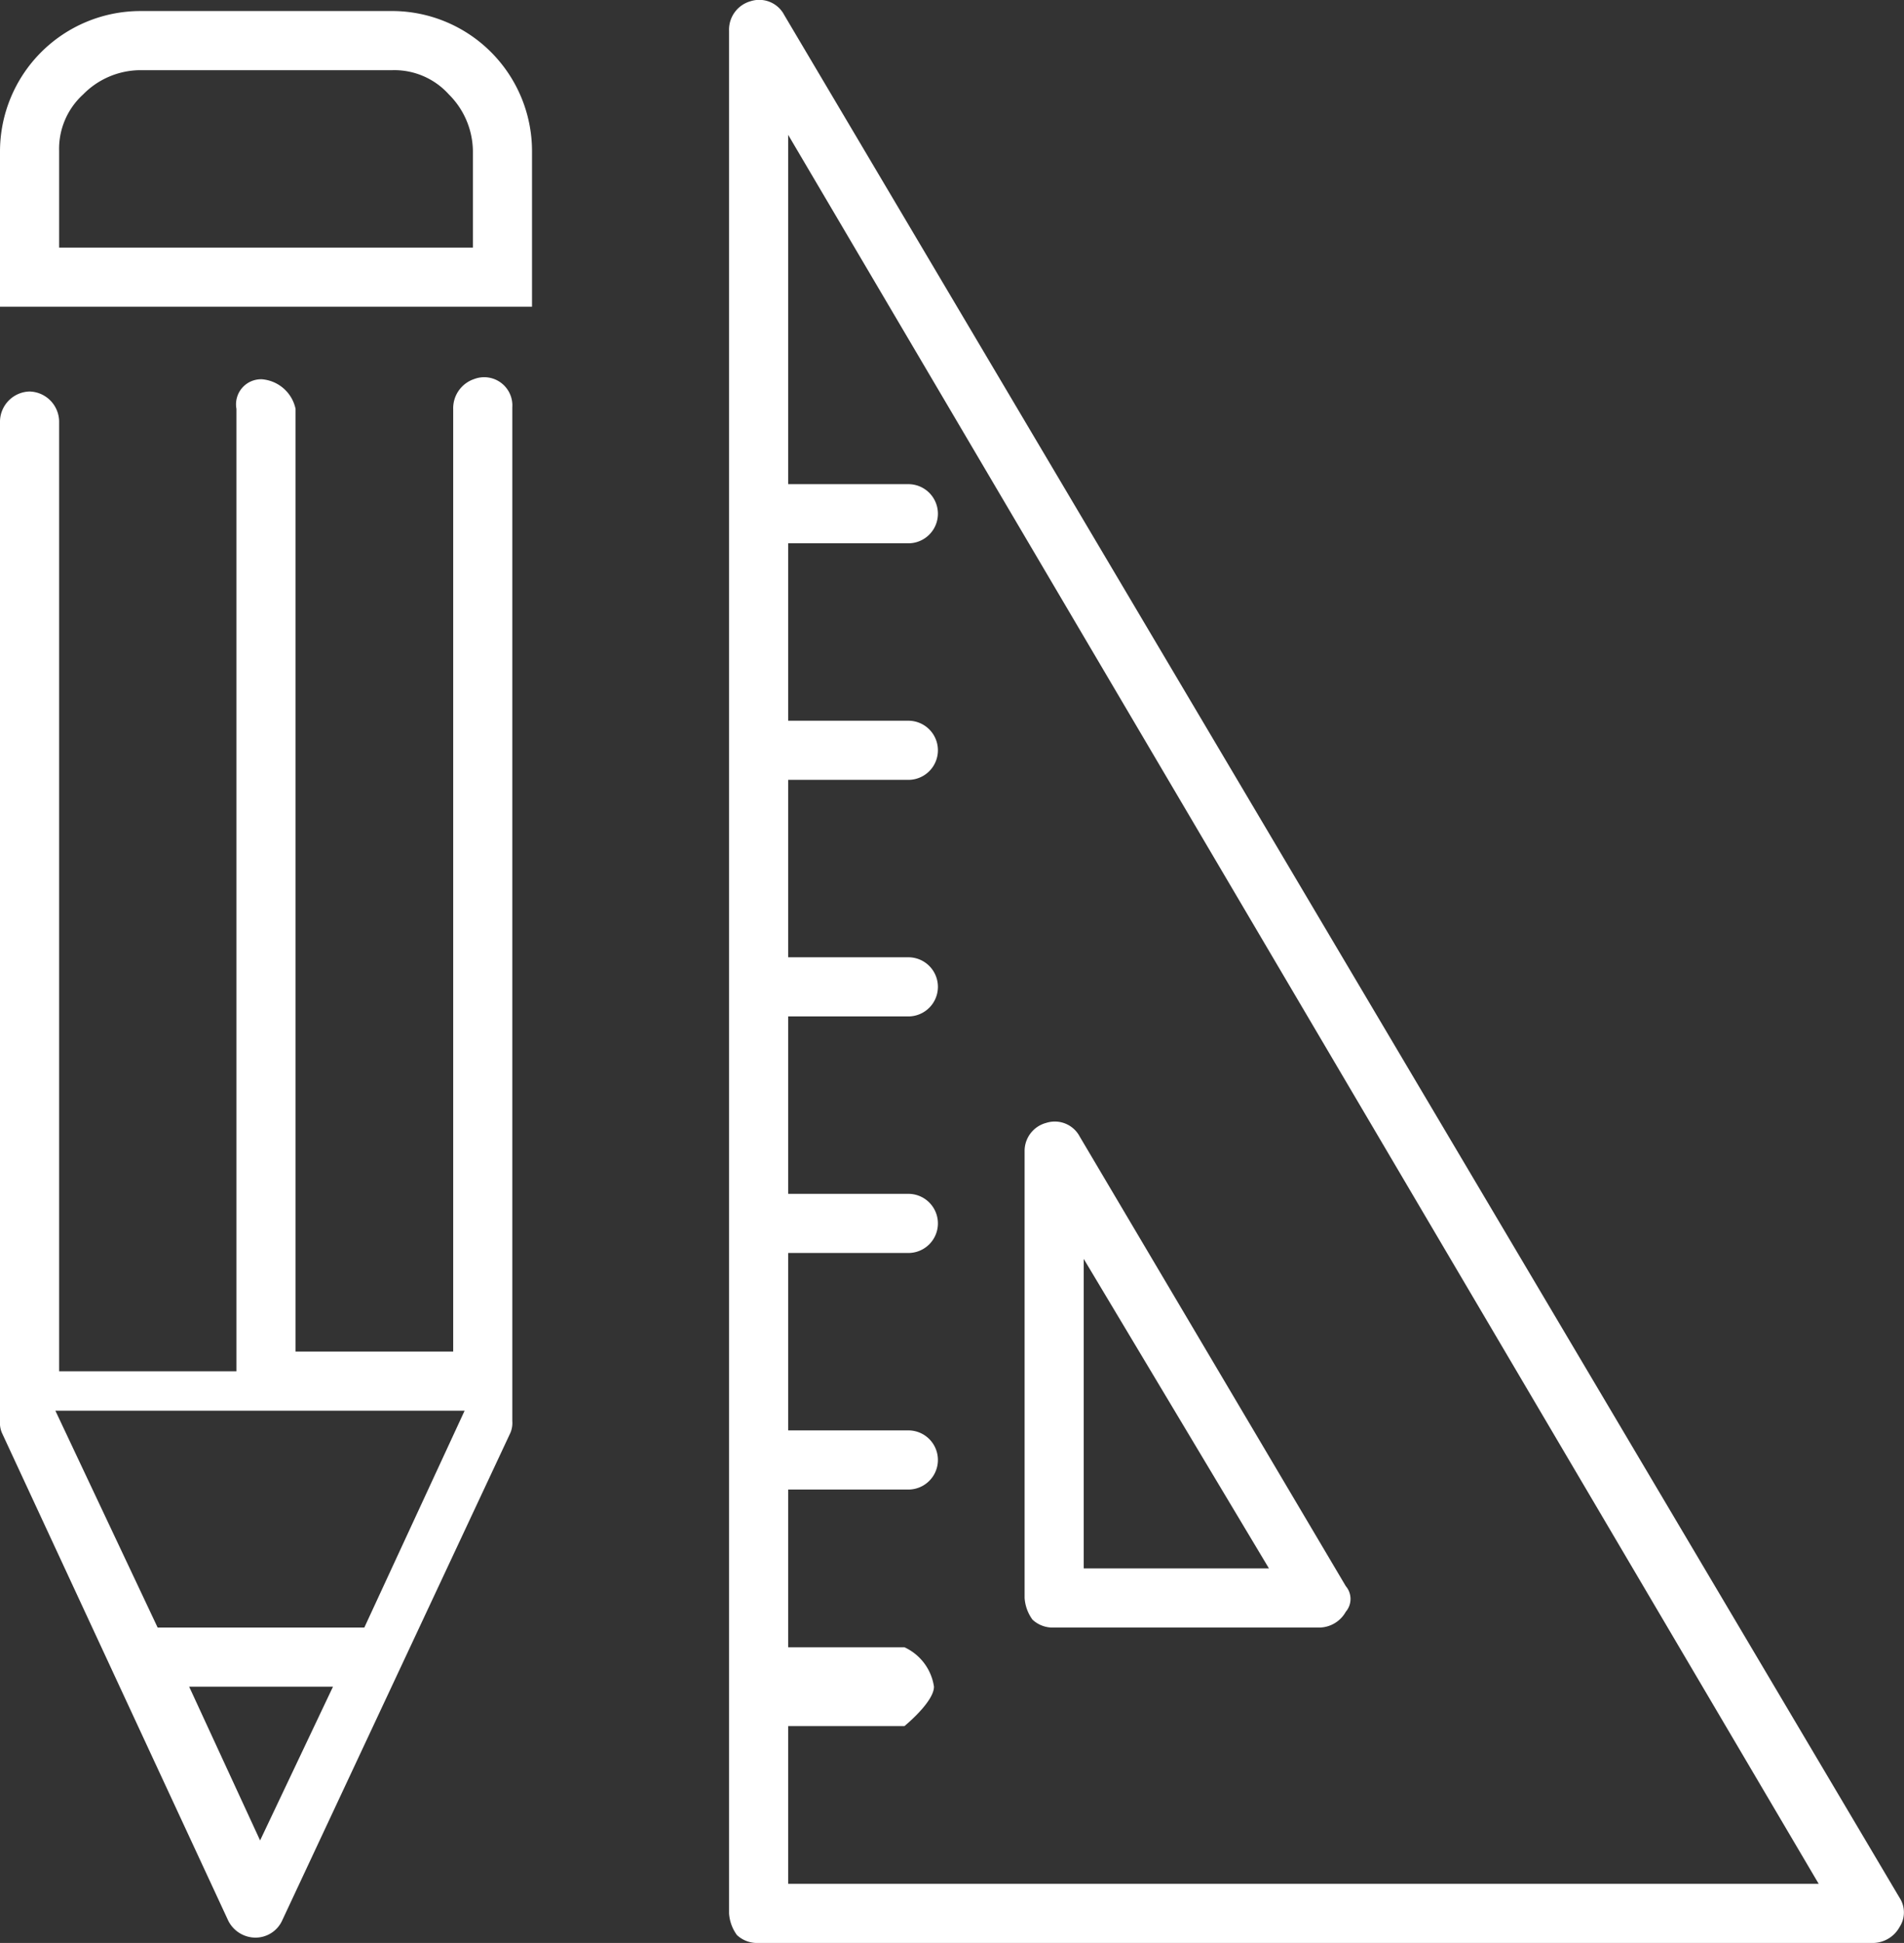 <svg xmlns="http://www.w3.org/2000/svg" viewBox="0 0 96.63 98.56"><rect x="0" y="0" width="96.63" height="98.56" fill="#333333" stroke="none"/><defs><style>.cls-1{fill:#fff;}</style></defs><g id="Layer_2" data-name="Layer 2"><g id="Layer_1-2" data-name="Layer 1"><path class="cls-1" d="M96.4,96.26,39.8.76a1.43,1.43,0,0,0-1.7-.7A1.5,1.5,0,0,0,37,1.56v95.5a2.1,2.1,0,0,0,.4,1.1,1.5,1.5,0,0,0,1.1.4H95.1a1.56,1.56,0,0,0,1.3-.8A1.36,1.36,0,0,0,96.4,96.26ZM40,87.56h5.9s1.5-1.22,1.5-2a2.62,2.62,0,0,0-1.5-2H40v-8h6.1a1.5,1.5,0,0,0,0-3H40v-9h6.1a1.5,1.5,0,0,0,0-3H40v-9h6.1a1.5,1.5,0,0,0,0-3H40v-9h6.1a1.5,1.5,0,0,0,0-3H40v-9h6.1a1.5,1.5,0,0,0,0-3H40V6.84L92.3,95.56H40Z"/><path class="cls-1" d="M68.3,80.46,54.8,57.66a1.43,1.43,0,0,0-1.7-.7,1.47,1.47,0,0,0-1.1,1.4v22.7a2.1,2.1,0,0,0,.4,1.1,1.5,1.5,0,0,0,1.1.4H67a1.56,1.56,0,0,0,1.3-.8A1,1,0,0,0,68.3,80.46ZM55,79.56V63.86l9.4,15.7Z"/><path class="cls-1" d="M20,.56H7.13A7.13,7.13,0,0,0,0,7.66v7.9H27V7.66A7.11,7.11,0,0,0,20,.56Zm3.93,12H3V7.65A3.73,3.73,0,0,1,4.22,4.79,4.09,4.09,0,0,1,7.08,3.56H19.92a3.72,3.72,0,0,1,2.86,1.23A4.11,4.11,0,0,1,24,7.65v4.91Z"/><path class="cls-1" d="M24.06,19.23A1.56,1.56,0,0,0,23,20.75V68.56H15V20.74a1.9,1.9,0,0,0-1.7-1.5,1.27,1.27,0,0,0-1.3,1.5V69.56H3V21.36a1.54,1.54,0,0,0-1.5-1.5A1.54,1.54,0,0,0,0,21.36V72.09a1.27,1.27,0,0,0,.1.6L11.57,97.4a1.55,1.55,0,0,0,1.38.89,1.49,1.49,0,0,0,1.38-.89L25.9,72.69a1.27,1.27,0,0,0,.1-.6V20.66A1.43,1.43,0,0,0,24.06,19.23ZM18.49,82.56H8l-5.19-11H23.58ZM13.2,93.36l-3.6-7.8h7.3Z"/></g></g></svg>
